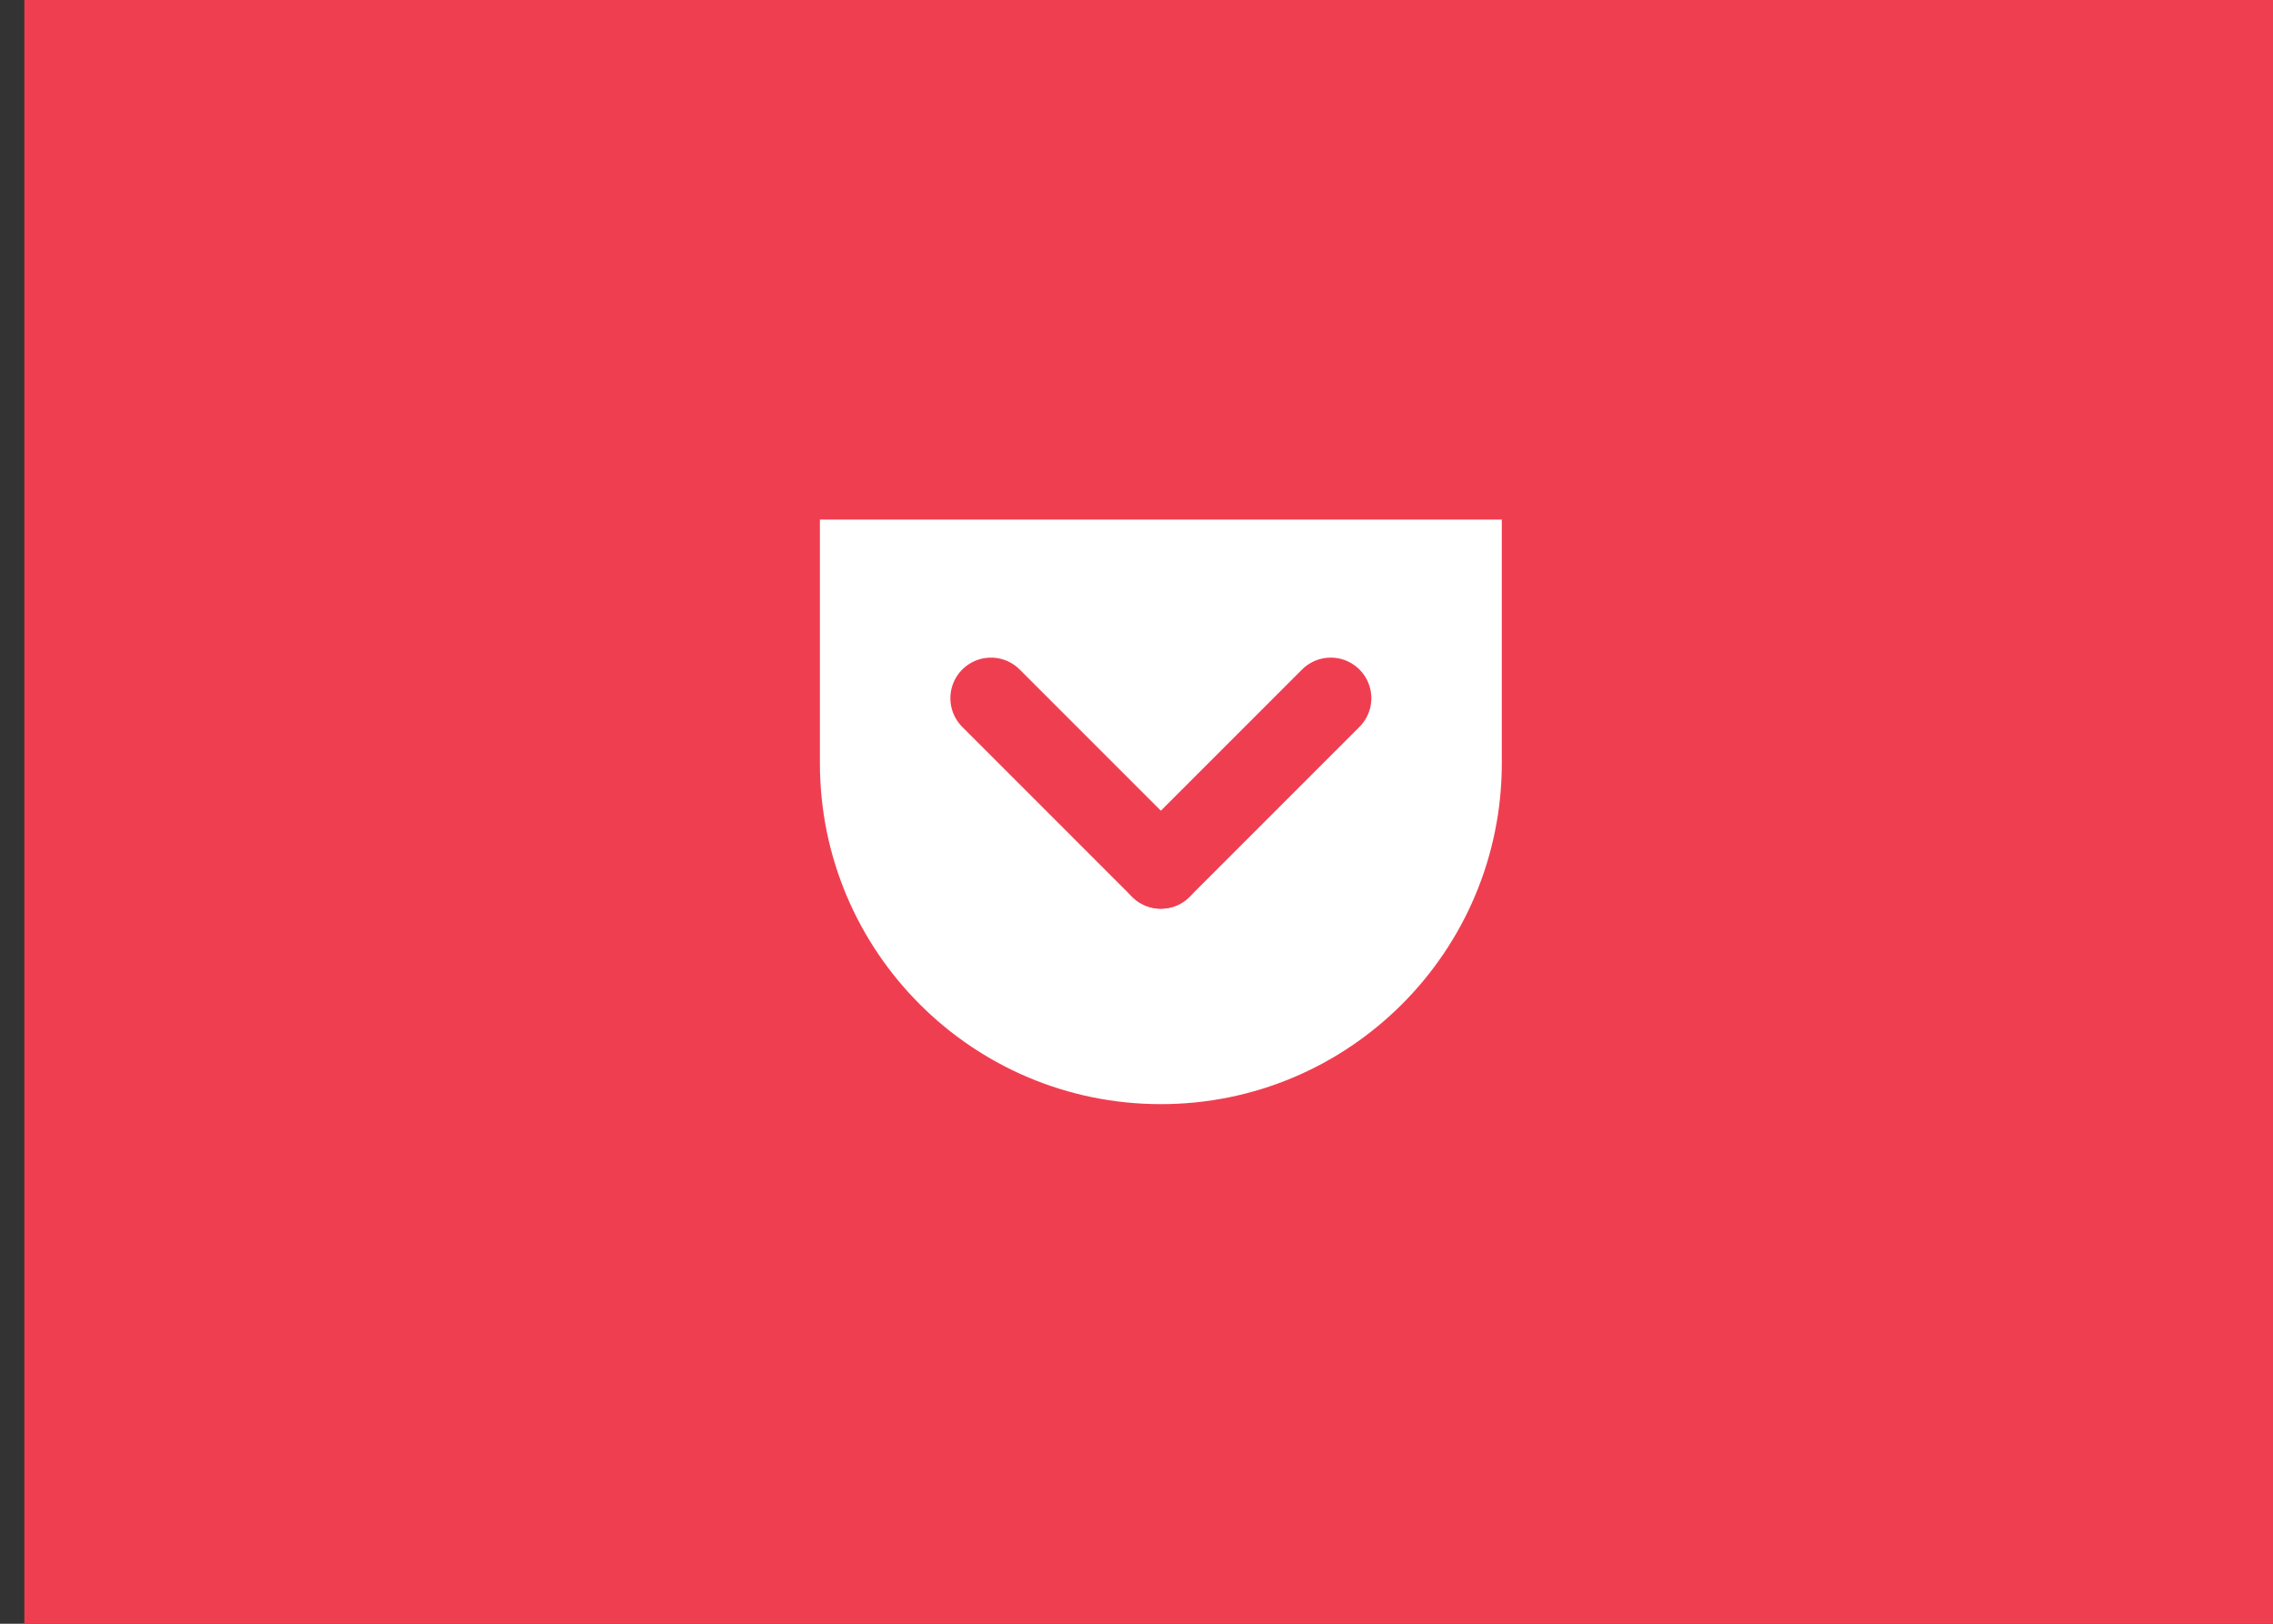 <svg width="70" height="50" viewBox="0 0 70 50" fill="none" xmlns="http://www.w3.org/2000/svg">
<rect x="0" y="0" width="70" height="50" fill="#333333" stroke="none"/>
<rect x="0.75" width="69.25" height="50" fill="#F03E51"/>
<path d="M25.25 16H46.25V23.5C46.25 29.299 41.549 34 35.75 34V34C29.951 34 25.25 29.299 25.25 23.5V16Z" fill="white"/>
<line x1="30.518" y1="21.5" x2="35.75" y2="26.732" stroke="#F03E51" stroke-width="2.5" stroke-linecap="round"/>
<line x1="1.25" y1="-1.25" x2="8.649" y2="-1.25" transform="matrix(-0.707 0.707 0.707 0.707 42.75 21.5)" stroke="#F03E51" stroke-width="2.5" stroke-linecap="round"/>
</svg>
